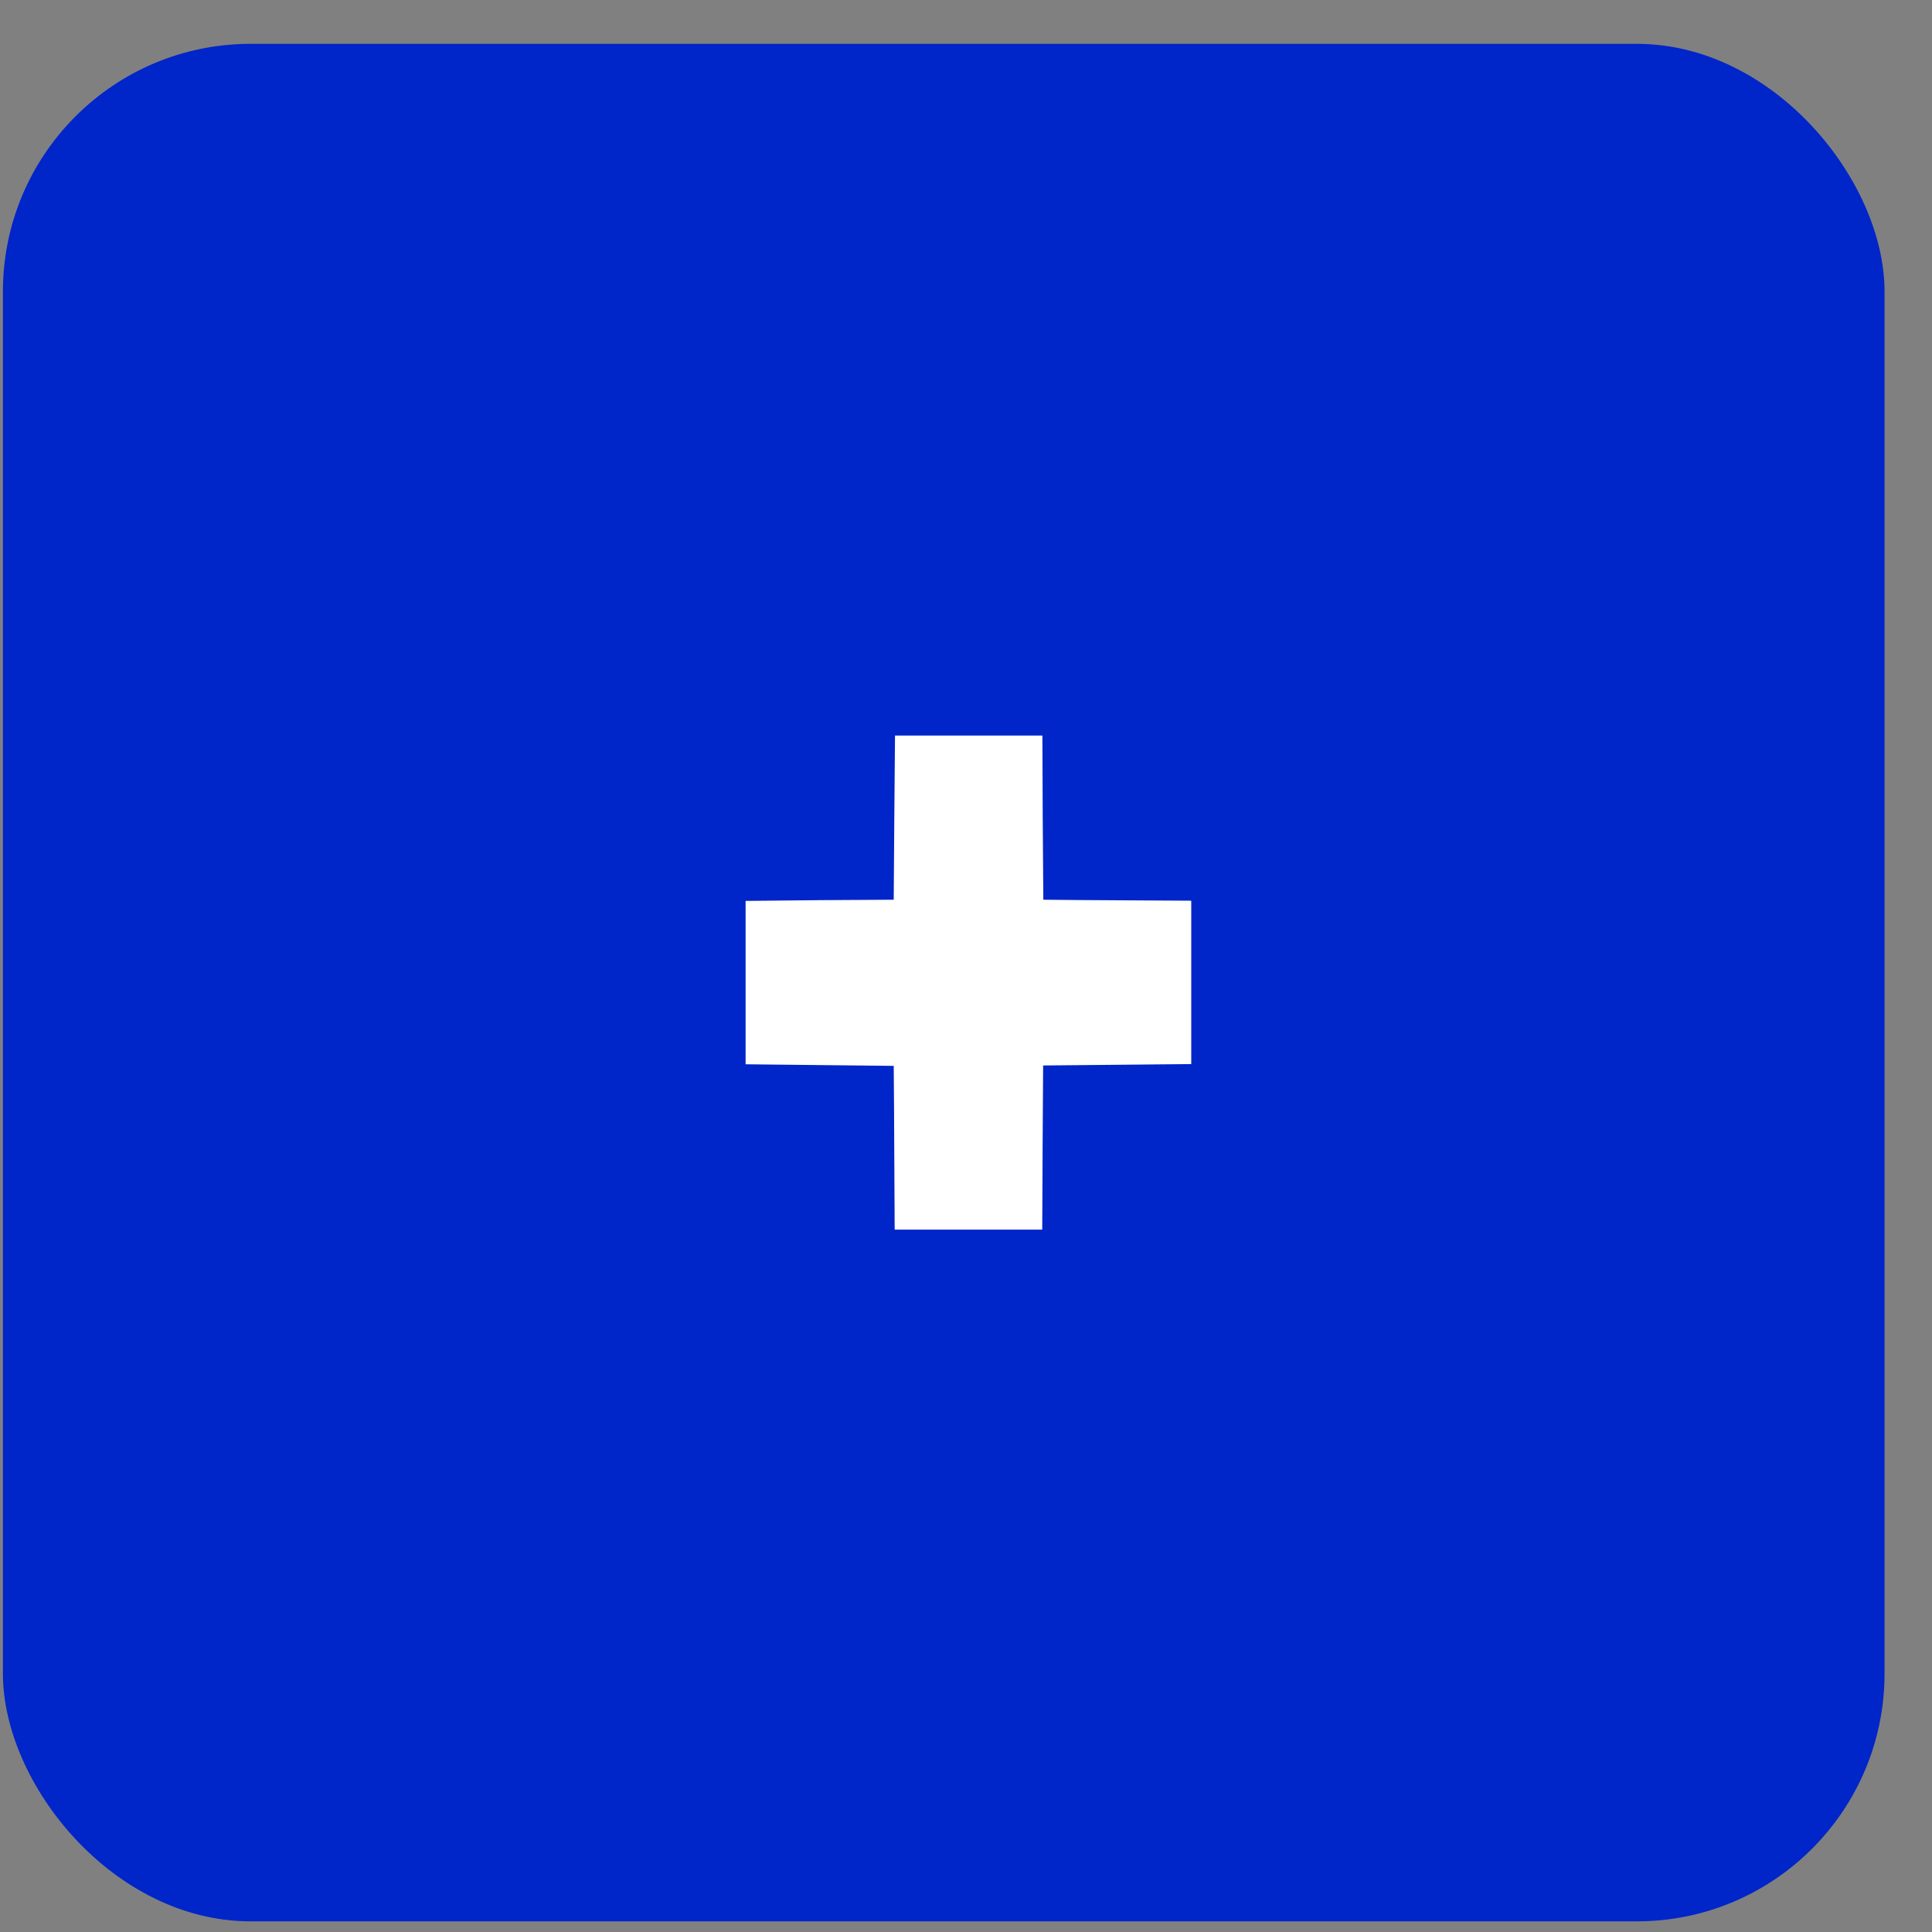 <svg width="39" height="39" viewBox="0 0 39 39" fill="none" xmlns="http://www.w3.org/2000/svg">
<rect x="0" y="0" width="39" height="39" fill="#808080" stroke="none"/>
<rect x="0.059" y="0.885" width="37.983" height="37.9" rx="5" fill="#0025C9"/>
<path d="M21.061 18.162C21.05 17.061 21.046 15.953 21.042 14.848H18.067C18.056 15.949 18.049 17.053 18.041 18.162C17.04 18.166 16.046 18.174 15.051 18.186V21.484C16.046 21.496 17.047 21.504 18.041 21.516C18.052 22.617 18.052 23.721 18.06 24.822H21.039C21.042 23.721 21.05 22.617 21.057 21.508C22.059 21.496 23.053 21.492 24.047 21.48V18.182C23.057 18.174 22.055 18.174 21.061 18.162Z" fill="white"/>
</svg>

